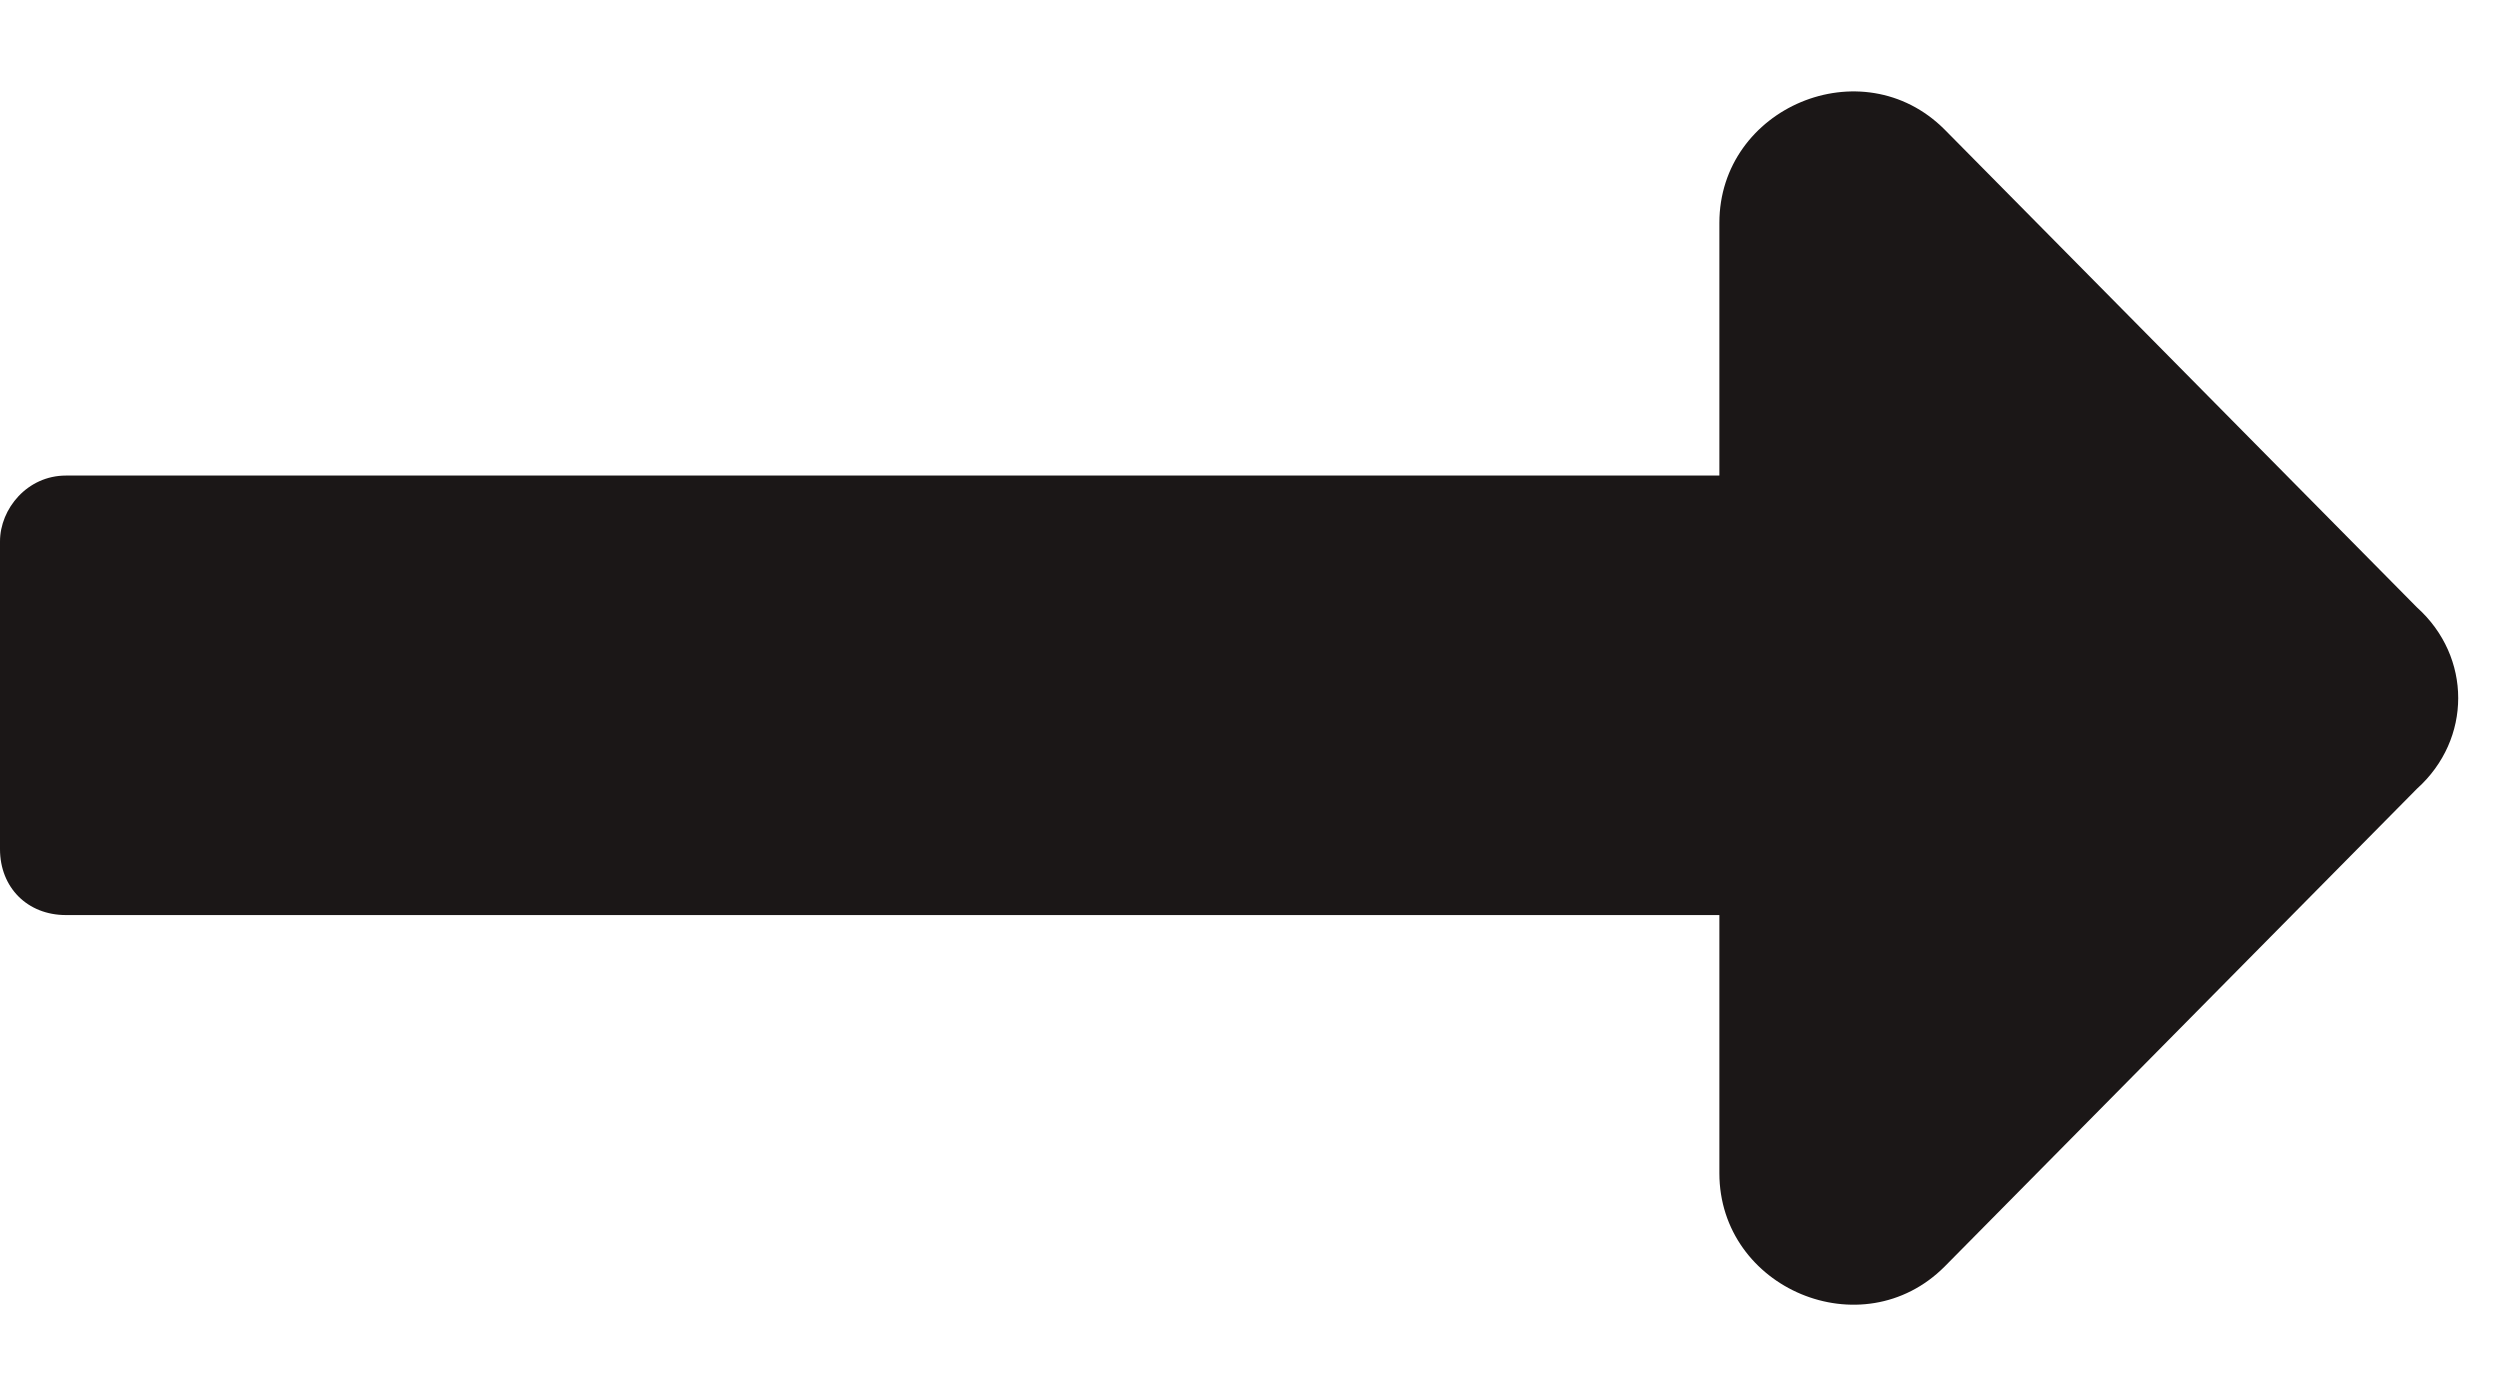 <svg width="40" height="22" viewBox="0 0 40 22" fill="none" xmlns="http://www.w3.org/2000/svg">
<path d="M27.51 7.609V3.566C27.51 1.721 29.795 0.754 31.113 2.072L38.672 9.719C39.551 10.51 39.551 11.828 38.672 12.619L31.113 20.266C29.795 21.584 27.51 20.617 27.51 18.771V14.641H1.055C0.439 14.641 0 14.201 0 13.586V8.664C0 8.137 0.439 7.609 1.055 7.609H27.51Z" fill="#1B1717"/>
</svg>
